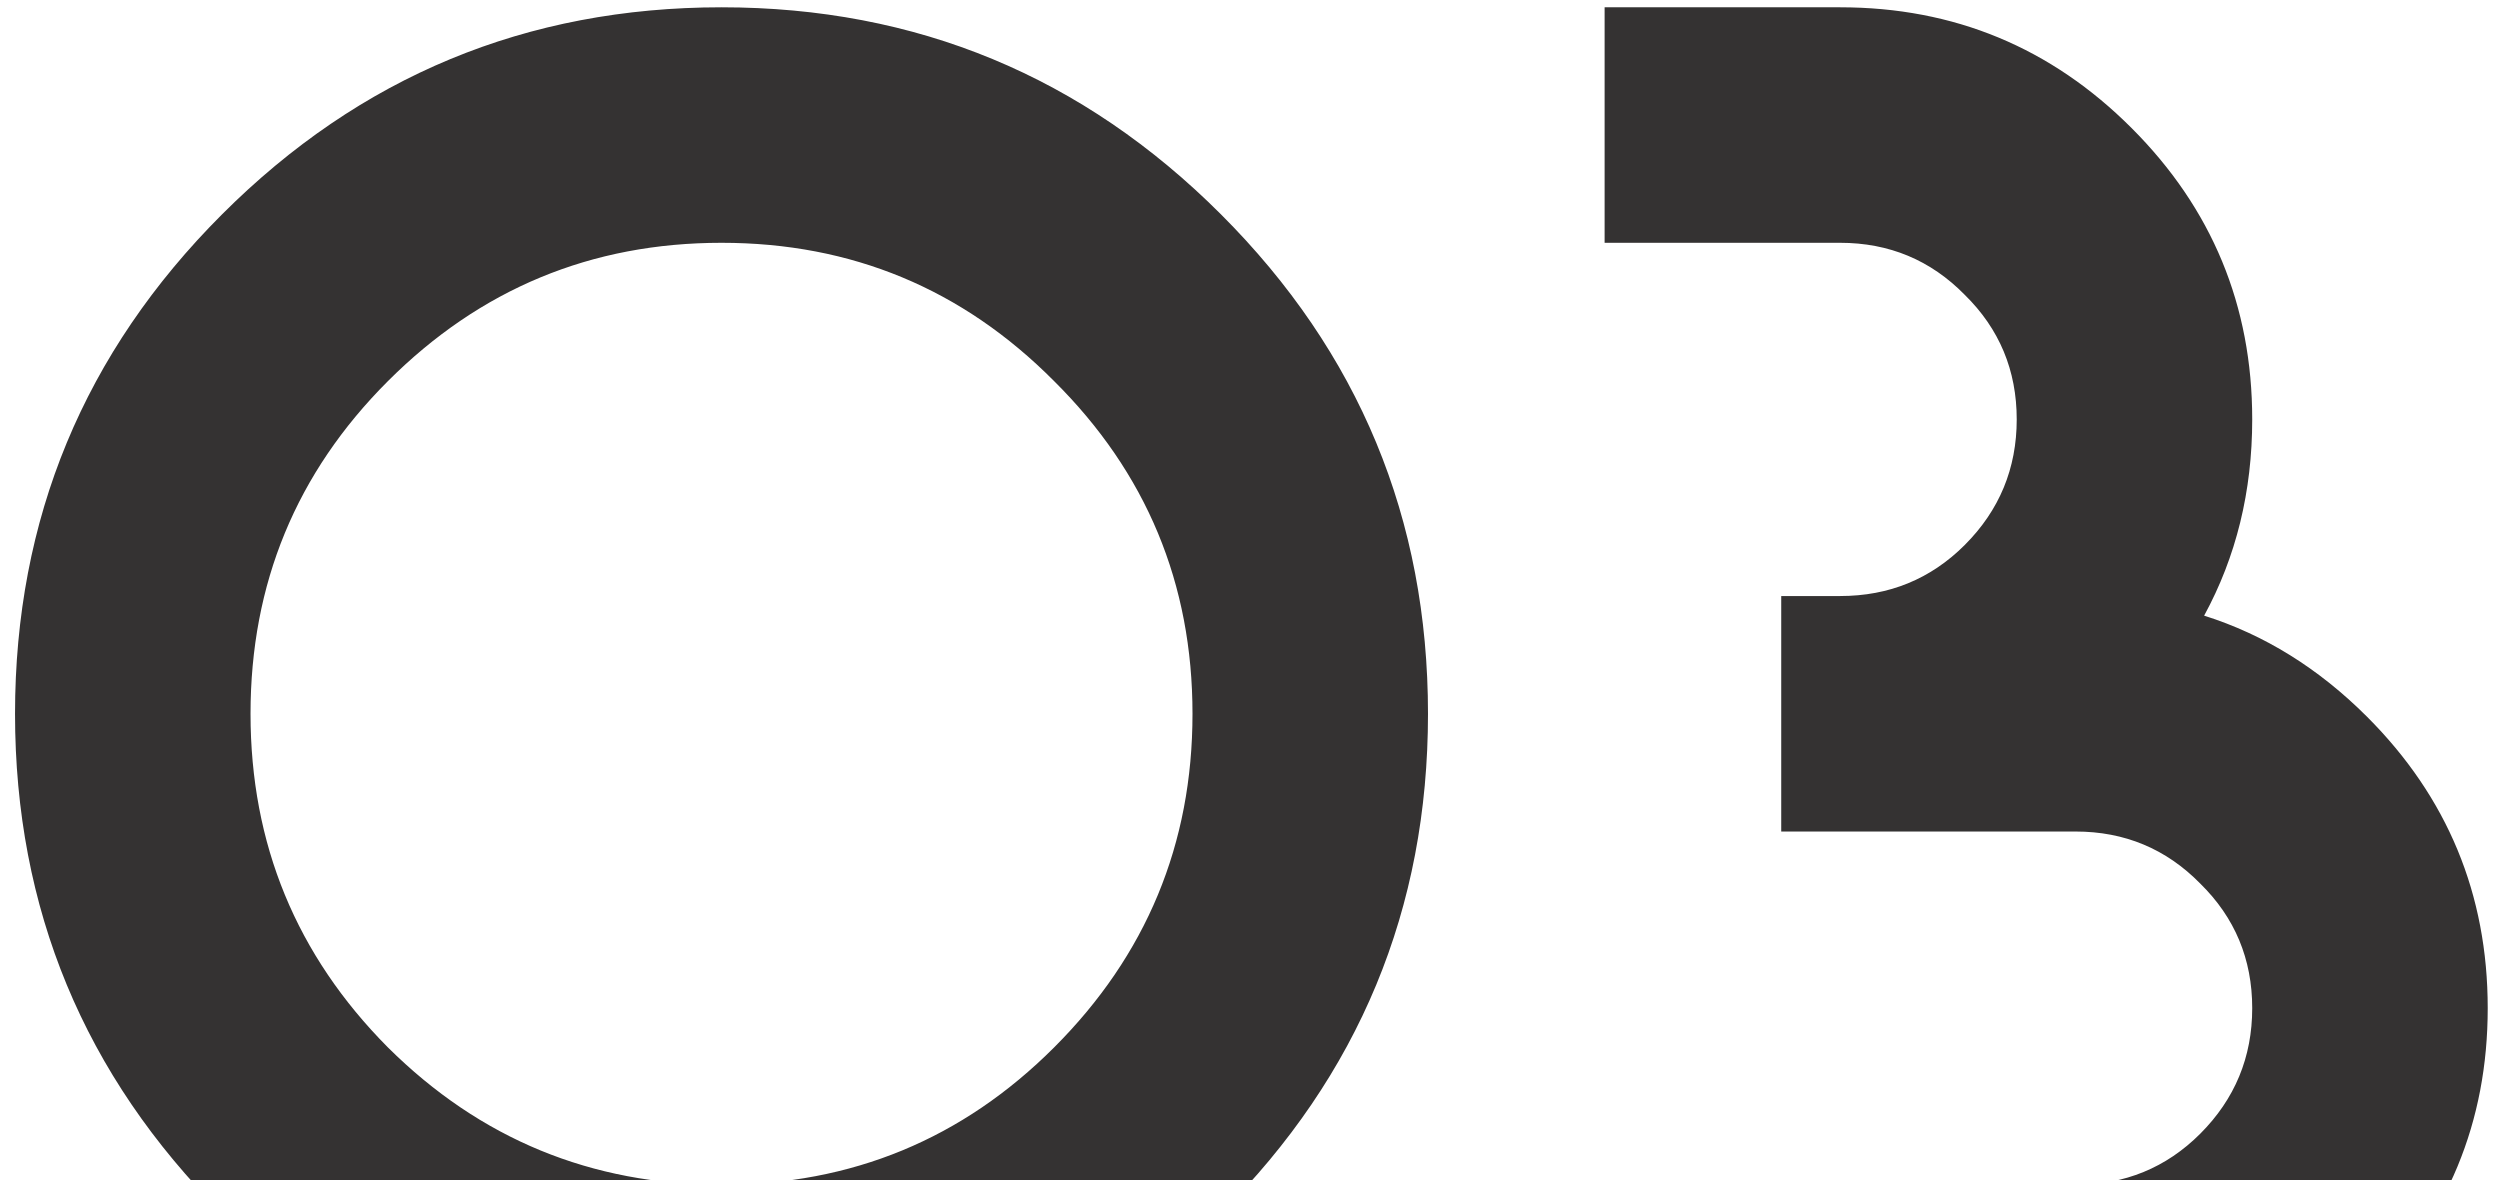 <?xml version="1.0" encoding="UTF-8"?> <svg xmlns="http://www.w3.org/2000/svg" width="161" height="76" viewBox="0 0 161 76" fill="none"><path d="M46.465 76.299C54.848 76.299 61.989 73.35 67.887 67.452C73.827 61.512 76.797 54.351 76.797 45.968C76.797 37.584 73.827 30.444 67.887 24.546C61.989 18.606 54.848 15.636 46.465 15.636C38.082 15.636 30.92 18.606 24.98 24.546C19.082 30.444 16.134 37.584 16.134 45.968C16.134 54.351 19.082 61.512 24.98 67.452C30.92 73.35 38.082 76.299 46.465 76.299ZM46.465 91.465C33.911 91.465 23.19 87.02 14.301 78.132C5.412 69.243 0.968 58.521 0.968 45.968C0.968 33.414 5.412 22.692 14.301 13.803C23.19 4.915 33.911 0.47 46.465 0.47C59.019 0.47 69.74 4.915 78.629 13.803C87.518 22.692 91.963 33.414 91.963 45.968C91.963 58.521 87.518 69.243 78.629 78.132C69.74 87.02 59.019 91.465 46.465 91.465ZM133.668 91.465H99.545V76.299H133.668C136.828 76.299 139.503 75.204 141.694 73.013C143.926 70.78 145.043 68.084 145.043 64.925C145.043 61.765 143.926 59.09 141.694 56.9C139.503 54.667 136.828 53.55 133.668 53.55H114.711V38.385H118.503C121.662 38.385 124.337 37.289 126.528 35.099C128.761 32.866 129.877 30.17 129.877 27.01C129.877 23.851 128.761 21.176 126.528 18.985C124.337 16.752 121.662 15.636 118.503 15.636H103.337V0.47H118.503C125.833 0.47 132.089 3.061 137.27 8.243C142.452 13.424 145.043 19.68 145.043 27.01C145.043 31.644 144.011 35.857 141.946 39.648C145.822 40.87 149.319 43.04 152.436 46.157C157.618 51.339 160.209 57.595 160.209 64.925C160.209 72.255 157.618 78.511 152.436 83.692C147.254 88.874 140.999 91.465 133.668 91.465Z" fill="#343232"></path></svg> 